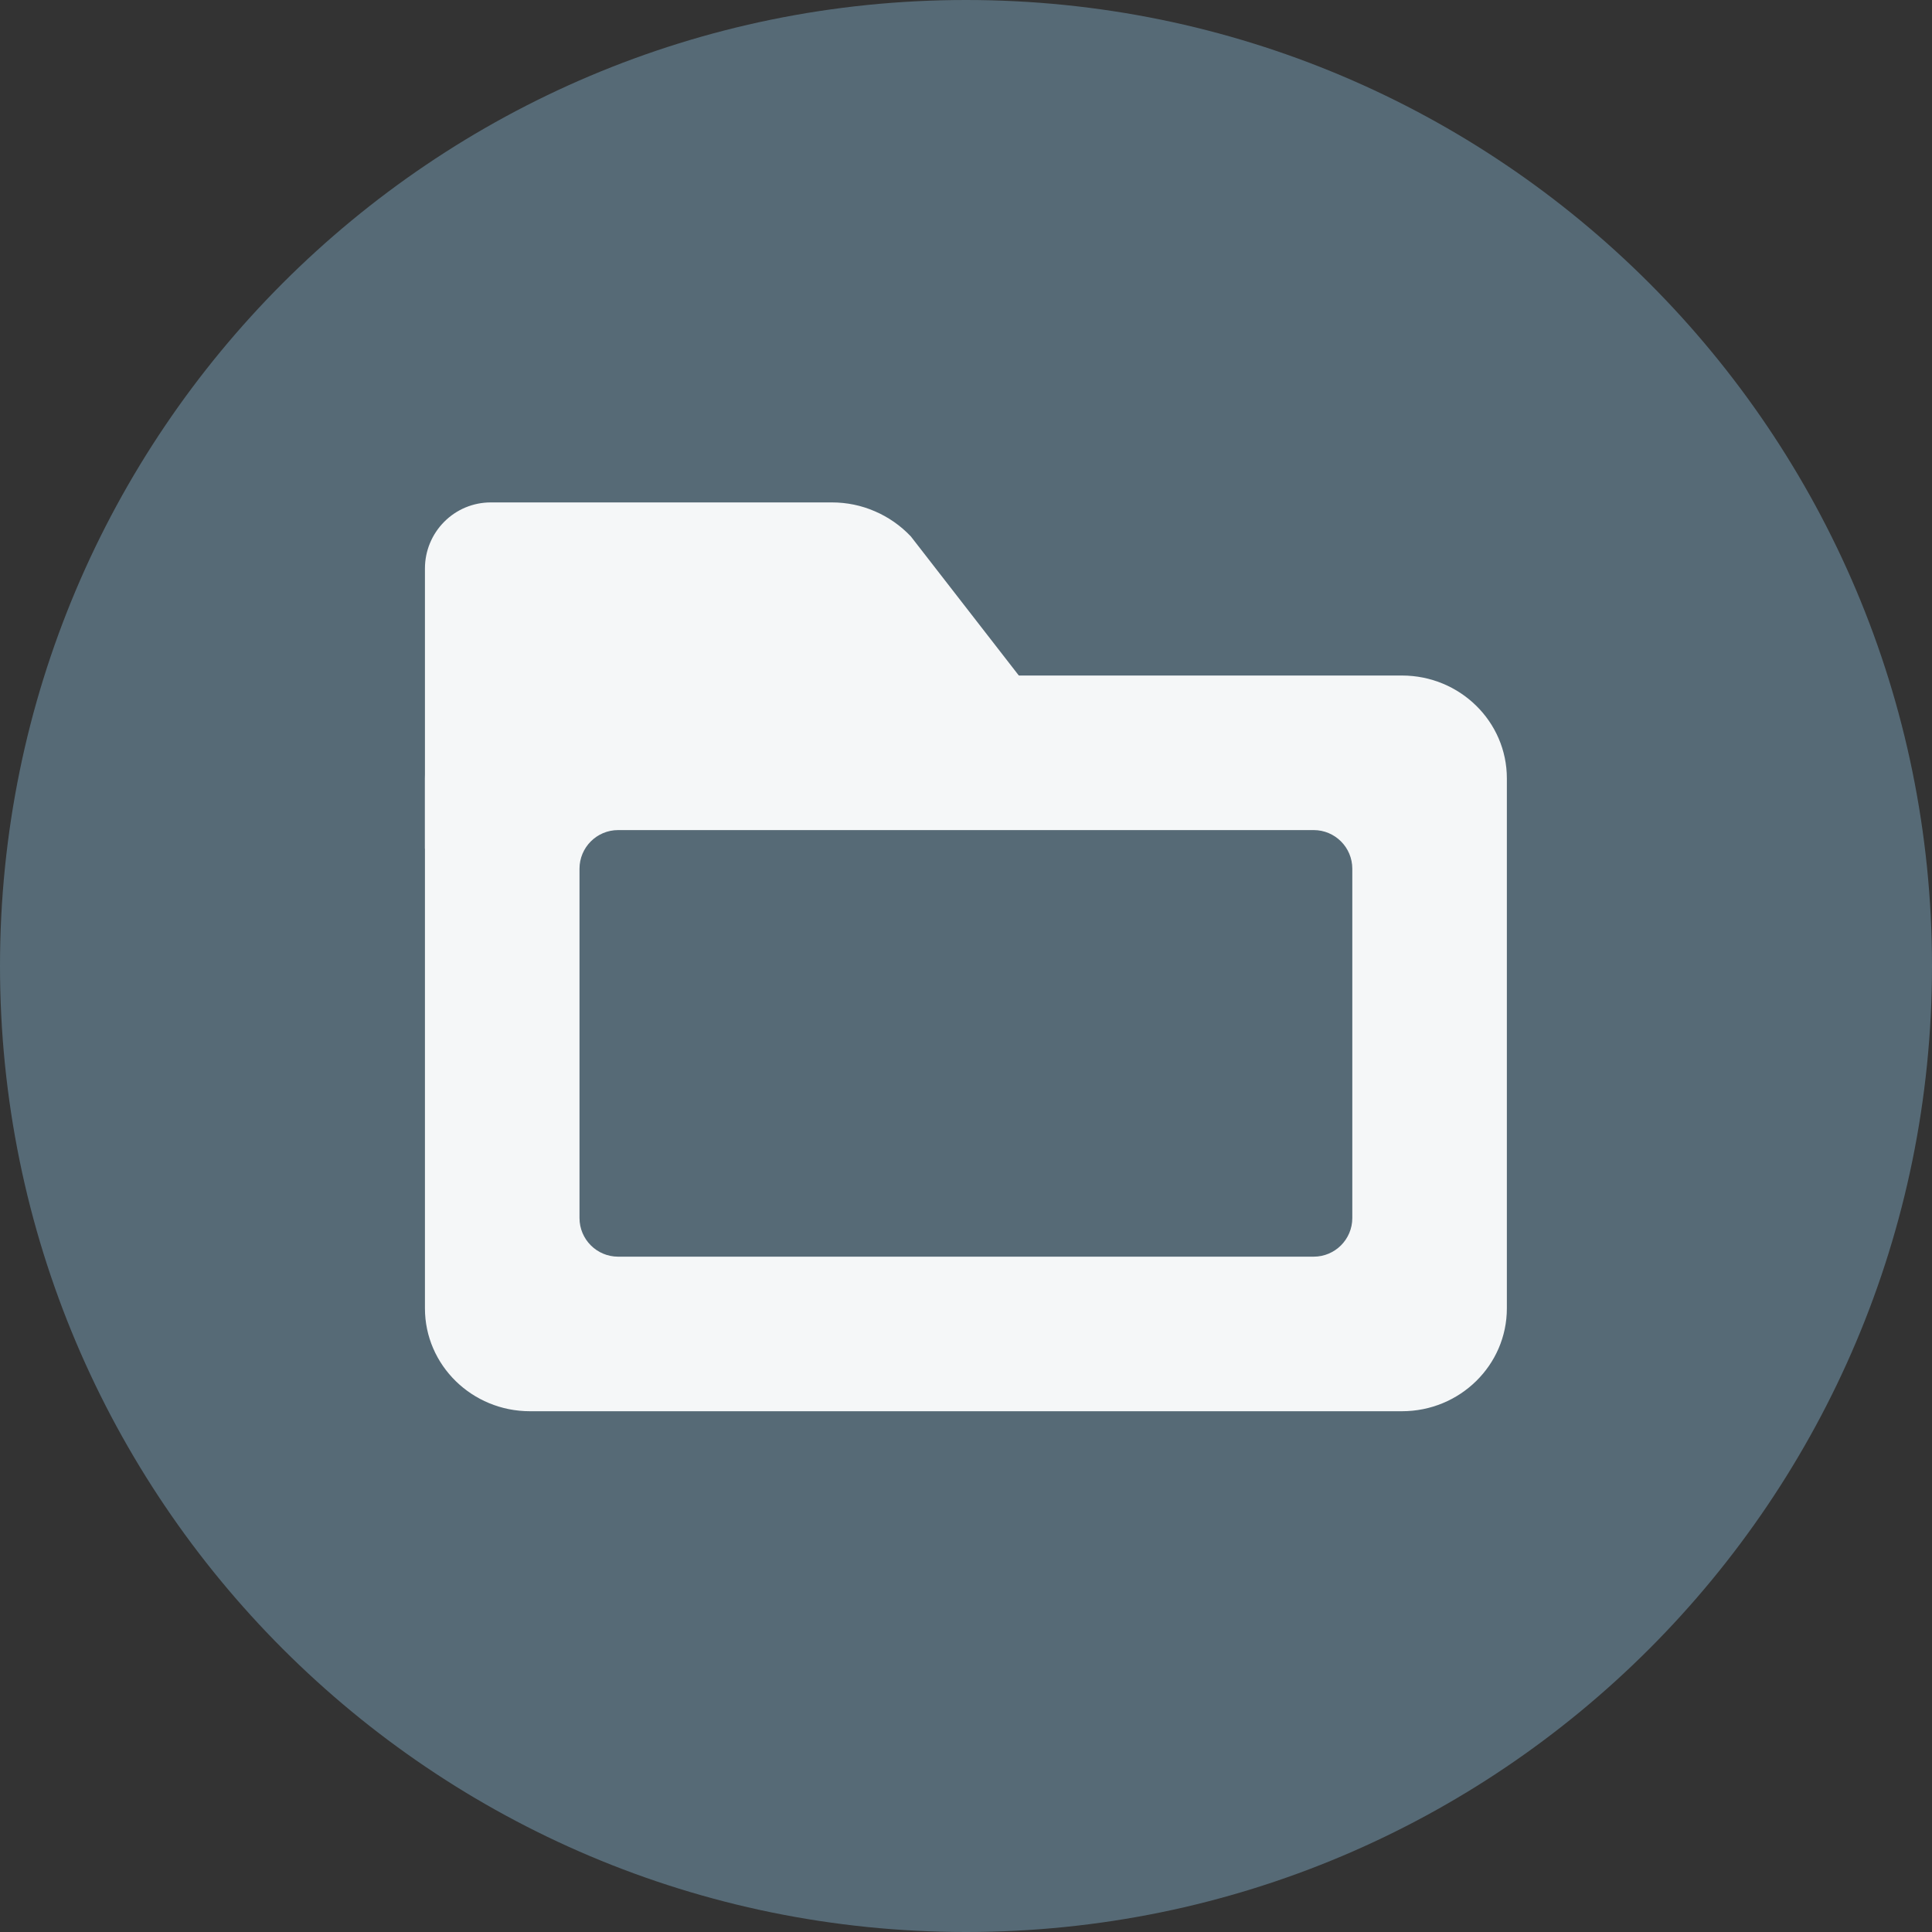 <svg xmlns="http://www.w3.org/2000/svg" width="20" height="20" viewBox="0 0 20 20" fill="none"><rect x="0" y="0" width="20" height="20" fill="#333333" stroke="none"/><path d="M10 20C15.523 20 20 15.523 20 10C20 4.477 15.523 0 10 0C4.477 0 0 4.477 0 10C0 15.523 4.477 20 10 20Z" fill="#566A76"></path><path d="M11.119 7.73L9.429 5.553C9.324 5.442 9.197 5.353 9.057 5.293C8.917 5.232 8.766 5.201 8.613 5.201H5.08C4.899 5.201 4.726 5.273 4.599 5.401C4.471 5.529 4.399 5.703 4.399 5.884V8.785H5.299L5.622 7.73H11.119Z" fill="#F5F7F8"></path><path fill-rule="evenodd" clip-rule="evenodd" d="M6.399 8.593C6.178 8.593 5.999 8.772 5.999 8.993V12.609C5.999 12.83 6.178 13.009 6.399 13.009H13.599C13.82 13.009 13.999 12.83 13.999 12.609V8.993C13.999 8.772 13.82 8.593 13.599 8.593H6.399ZM5.486 6.993C4.886 6.993 4.399 7.47 4.399 8.058V13.544C4.399 14.132 4.886 14.609 5.486 14.609H14.513C15.113 14.609 15.599 14.132 15.599 13.544V8.058C15.599 7.47 15.113 6.993 14.513 6.993H5.486Z" fill="#F5F7F8"></path></svg>